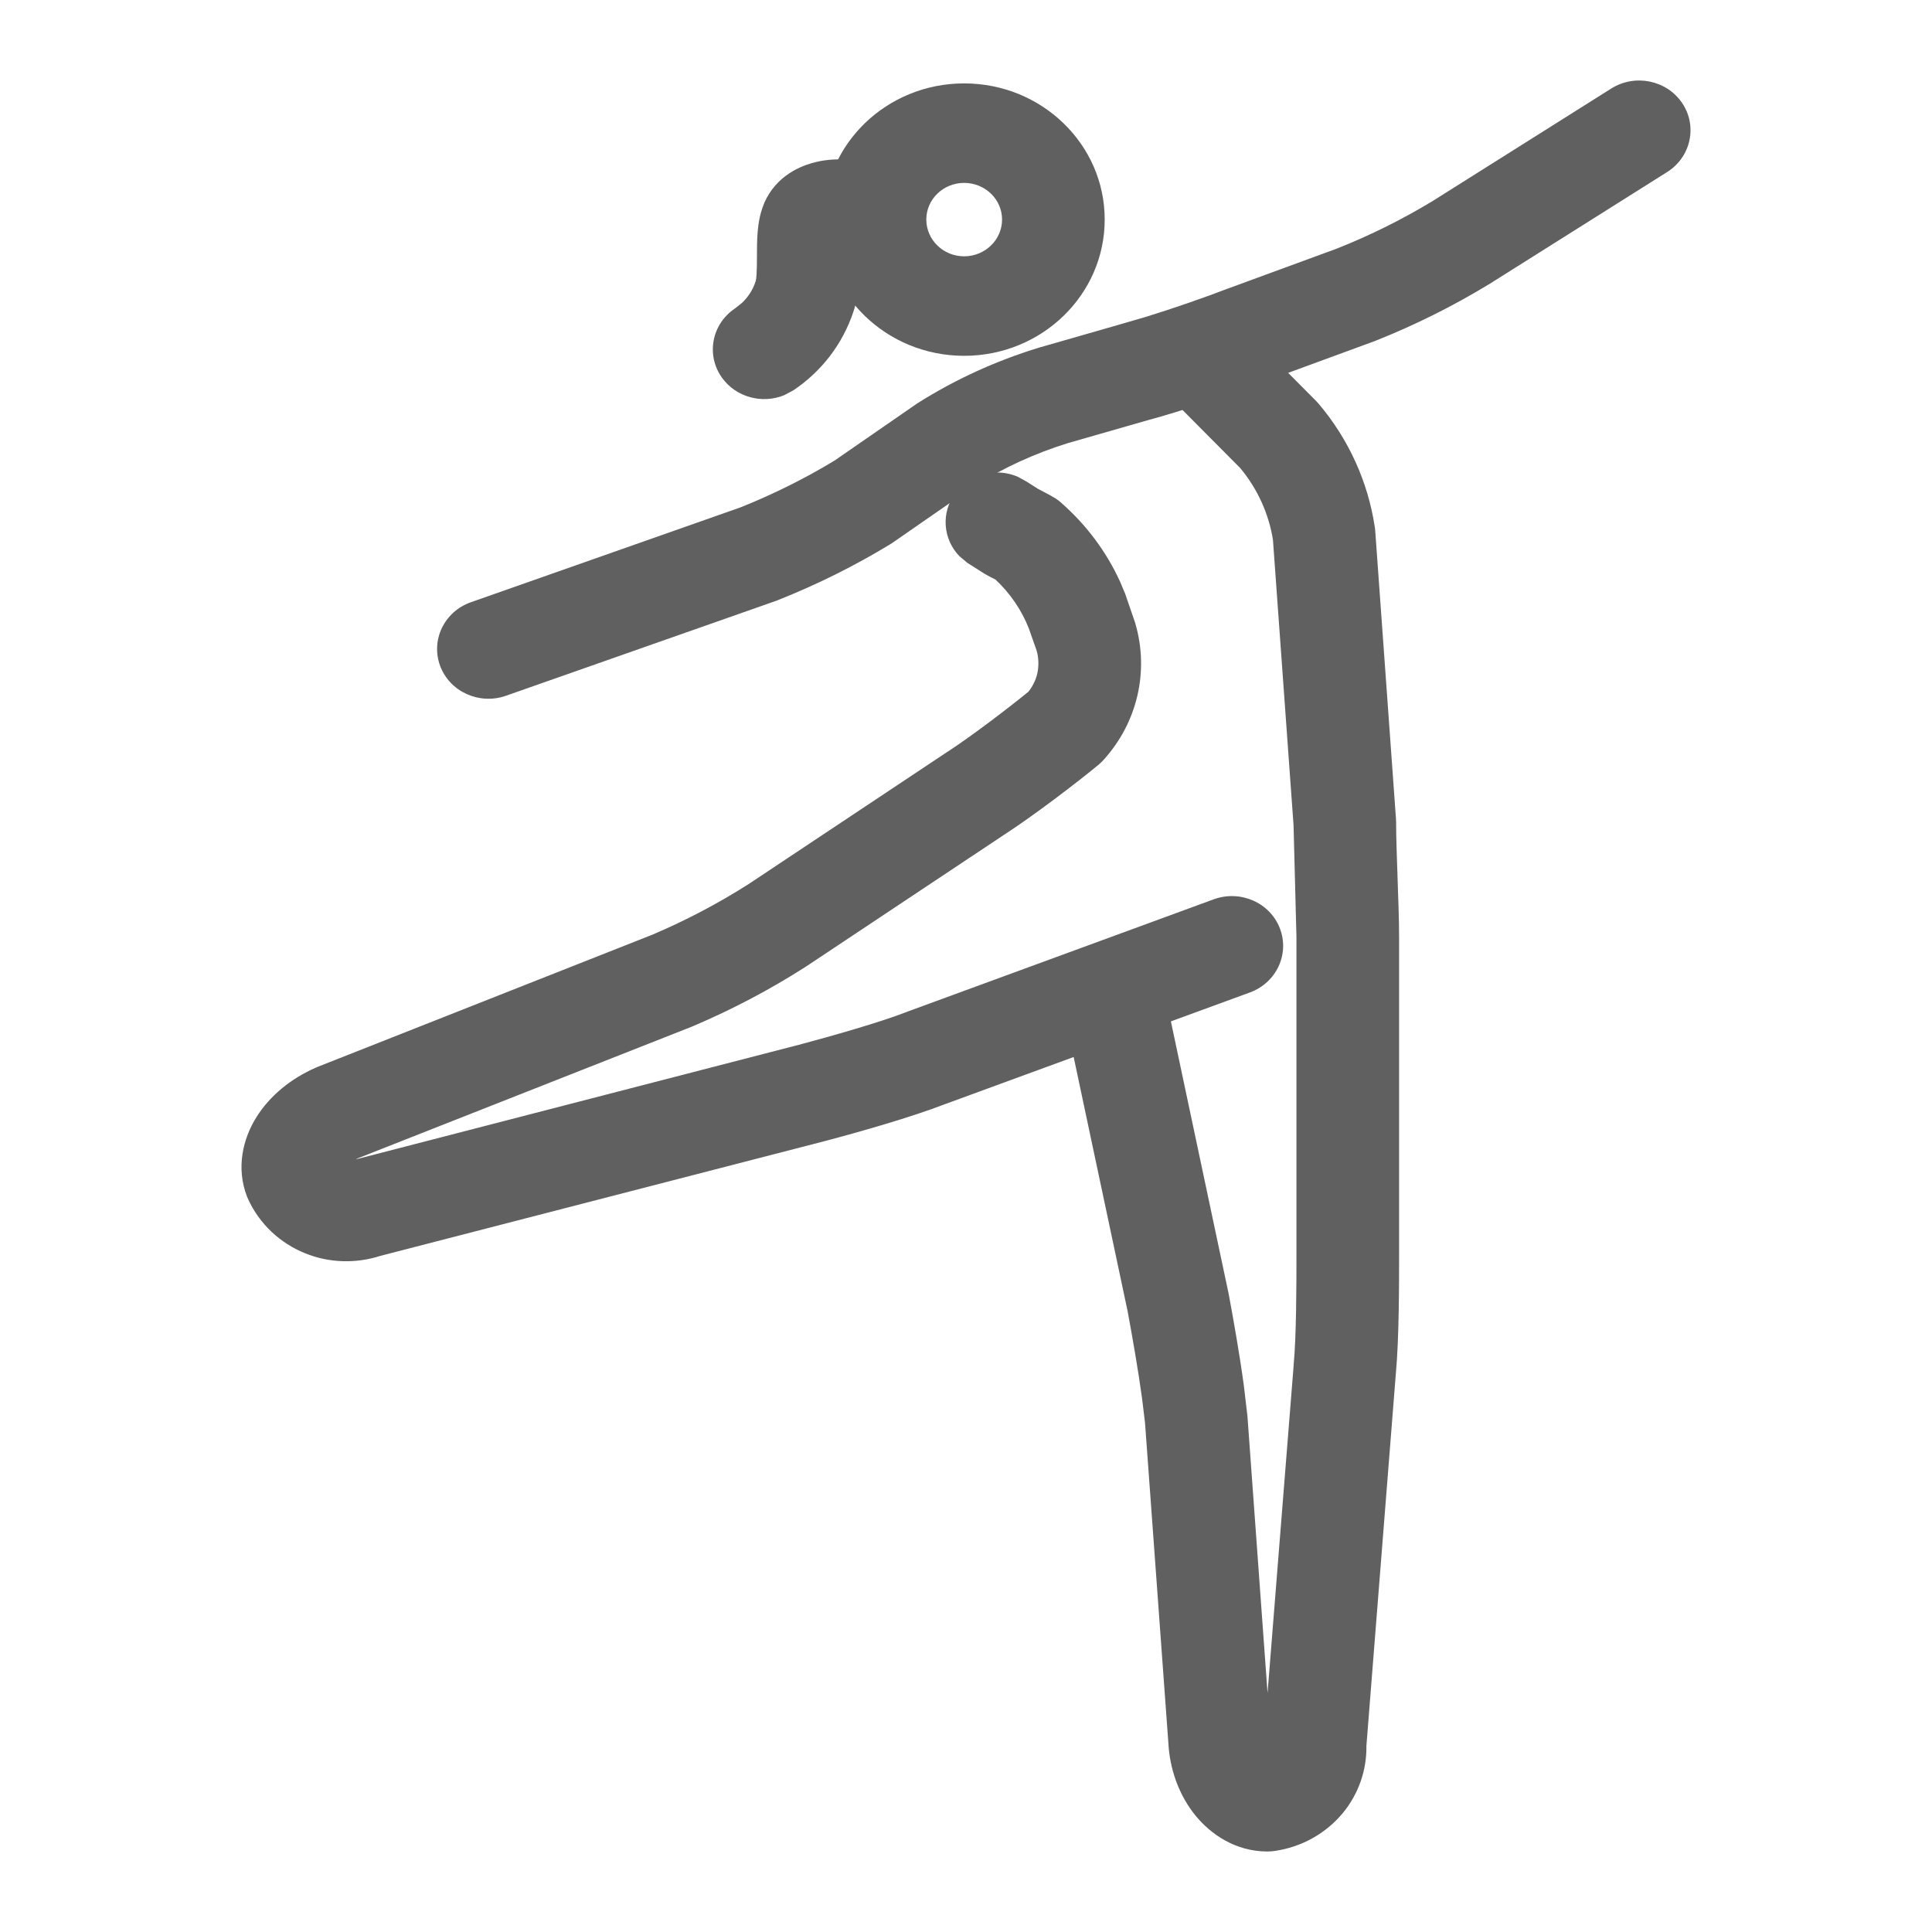 <svg width="24" height="24" viewBox="0 0 24 24" fill="none" xmlns="http://www.w3.org/2000/svg">
<path d="M12.448 2.727C12.448 2.476 12.237 2.272 11.977 2.272C11.717 2.272 11.507 2.476 11.507 2.727C11.507 2.979 11.717 3.184 11.977 3.184C12.237 3.184 12.448 2.979 12.448 2.727ZM13.723 2.727C13.723 3.662 12.941 4.42 11.977 4.42C11.013 4.42 10.232 3.662 10.232 2.727C10.232 1.793 11.013 1.036 11.977 1.036C12.941 1.036 13.723 1.793 13.723 2.727Z" fill="#606060"/>
<path d="M11.865 6.128C12.044 5.885 12.371 5.806 12.643 5.922L12.755 5.984L12.893 6.072L13.037 6.148L13.113 6.192C13.137 6.208 13.16 6.225 13.181 6.244C13.492 6.517 13.741 6.849 13.911 7.219L13.979 7.38L13.986 7.402L14.097 7.724L14.106 7.754C14.189 8.043 14.197 8.348 14.129 8.641C14.061 8.935 13.918 9.207 13.714 9.434C13.694 9.457 13.672 9.478 13.649 9.498C13.377 9.723 12.839 10.133 12.479 10.366L10.011 12.008L10 12.015C9.56 12.296 9.096 12.54 8.614 12.745C8.608 12.747 8.603 12.75 8.598 12.752L4.442 14.39C4.434 14.394 4.427 14.398 4.42 14.402L9.923 12.979C10.329 12.871 10.928 12.701 11.26 12.572L11.272 12.567L15.076 11.172C15.406 11.051 15.774 11.211 15.898 11.53C16.023 11.85 15.857 12.207 15.528 12.328L11.734 13.718C11.327 13.876 10.667 14.064 10.261 14.171L10.258 14.172L4.728 15.6C4.422 15.699 4.089 15.69 3.791 15.569C3.476 15.442 3.223 15.202 3.084 14.9C3.079 14.889 3.074 14.878 3.069 14.866C2.929 14.504 3.019 14.143 3.186 13.877C3.353 13.61 3.615 13.398 3.92 13.264L3.943 13.254L8.109 11.609C8.524 11.432 8.922 11.223 9.3 10.982L11.765 9.342L11.772 9.338C12.06 9.151 12.519 8.802 12.776 8.592C12.828 8.526 12.866 8.45 12.885 8.369C12.906 8.275 12.904 8.177 12.878 8.084L12.781 7.808C12.691 7.578 12.549 7.371 12.367 7.2C12.323 7.177 12.278 7.156 12.236 7.131L12.014 6.99L11.916 6.907C11.715 6.697 11.687 6.371 11.865 6.128Z" fill="#606060"/>
<path d="M13.696 11.753C13.998 11.693 14.293 11.85 14.41 12.114L14.449 12.234L15.261 16.064C15.262 16.069 15.263 16.074 15.264 16.079C15.319 16.373 15.399 16.823 15.451 17.209L15.493 17.565L15.495 17.576L15.746 21.032L16.07 16.964V16.956C16.104 16.597 16.105 15.986 16.105 15.581V11.642L16.069 10.253L15.813 6.706C15.761 6.38 15.621 6.073 15.408 5.816L14.473 4.875L14.393 4.777C14.235 4.534 14.268 4.208 14.49 4.001C14.712 3.794 15.049 3.774 15.293 3.937L15.392 4.018L16.352 4.984C16.364 4.996 16.376 5.01 16.387 5.023C16.754 5.459 16.992 5.983 17.077 6.54C17.08 6.556 17.082 6.571 17.083 6.587L17.341 10.168C17.342 10.182 17.343 10.196 17.343 10.21C17.343 10.394 17.352 10.642 17.361 10.905C17.37 11.161 17.38 11.432 17.38 11.642V15.581C17.38 15.96 17.38 16.63 17.34 17.059L16.974 21.687C16.979 21.989 16.877 22.284 16.682 22.521C16.473 22.774 16.174 22.942 15.844 22.992C15.811 22.997 15.778 23 15.745 23C15.346 23 15.04 22.784 14.853 22.556C14.662 22.323 14.548 22.027 14.519 21.722L14.518 21.709L14.224 17.676L14.186 17.363C14.139 17.02 14.066 16.602 14.011 16.307L14.01 16.299L13.2 12.483L13.187 12.358C13.187 12.071 13.394 11.813 13.696 11.753Z" fill="#606060"/>
<path d="M20.015 1.1C20.31 0.914 20.705 0.995 20.897 1.281C21.089 1.567 21.005 1.951 20.71 2.137L18.494 3.533L18.485 3.538C18.043 3.806 17.578 4.038 17.095 4.23C17.09 4.232 17.084 4.235 17.078 4.237L15.712 4.738L15.711 4.737C15.326 4.886 14.683 5.107 14.251 5.222L13.271 5.503C12.86 5.63 12.468 5.809 12.106 6.036L11.092 6.739C11.081 6.746 11.07 6.753 11.06 6.76C10.618 7.029 10.153 7.26 9.671 7.452C9.663 7.455 9.654 7.459 9.646 7.462L6.285 8.643C5.954 8.759 5.588 8.594 5.468 8.273C5.348 7.952 5.519 7.597 5.85 7.481L9.198 6.303C9.603 6.141 9.994 5.947 10.366 5.722L11.386 5.017L11.409 5.002C11.87 4.712 12.369 4.484 12.893 4.323L12.905 4.319L13.902 4.033L13.915 4.029L14.232 3.937C14.577 3.831 14.983 3.689 15.249 3.586L15.261 3.582L16.61 3.087C17.023 2.923 17.421 2.725 17.799 2.496L20.015 1.1ZM10.451 1.98C10.451 1.98 10.451 1.981 10.428 2.598C10.407 3.167 10.405 3.212 10.405 3.215H10.411C10.413 3.215 10.415 3.216 10.416 3.216C10.419 3.216 10.421 3.216 10.422 3.216C10.425 3.216 10.427 3.215 10.428 3.215H10.43C10.431 3.215 10.434 3.215 10.438 3.214L10.44 3.212C10.428 3.212 10.417 3.216 10.405 3.215L10.451 1.98C10.803 1.993 11.079 2.279 11.066 2.62C11.056 2.867 10.898 3.073 10.678 3.164C10.678 3.17 10.678 3.177 10.678 3.183C10.678 3.268 10.678 3.381 10.67 3.49C10.663 3.597 10.648 3.74 10.598 3.882L10.598 3.881C10.466 4.274 10.206 4.614 9.855 4.849L9.742 4.909C9.469 5.021 9.143 4.936 8.968 4.691C8.768 4.41 8.841 4.025 9.131 3.831L9.216 3.764C9.294 3.69 9.353 3.599 9.386 3.497L9.389 3.487C9.386 3.496 9.394 3.478 9.398 3.411C9.402 3.348 9.403 3.276 9.403 3.181C9.403 3.097 9.403 2.984 9.412 2.879C9.42 2.789 9.439 2.618 9.525 2.457C9.696 2.14 10.009 2.042 10.143 2.011C10.224 1.992 10.296 1.985 10.346 1.982C10.372 1.981 10.395 1.98 10.412 1.98H10.451Z" fill="#606060"/>
</svg>
